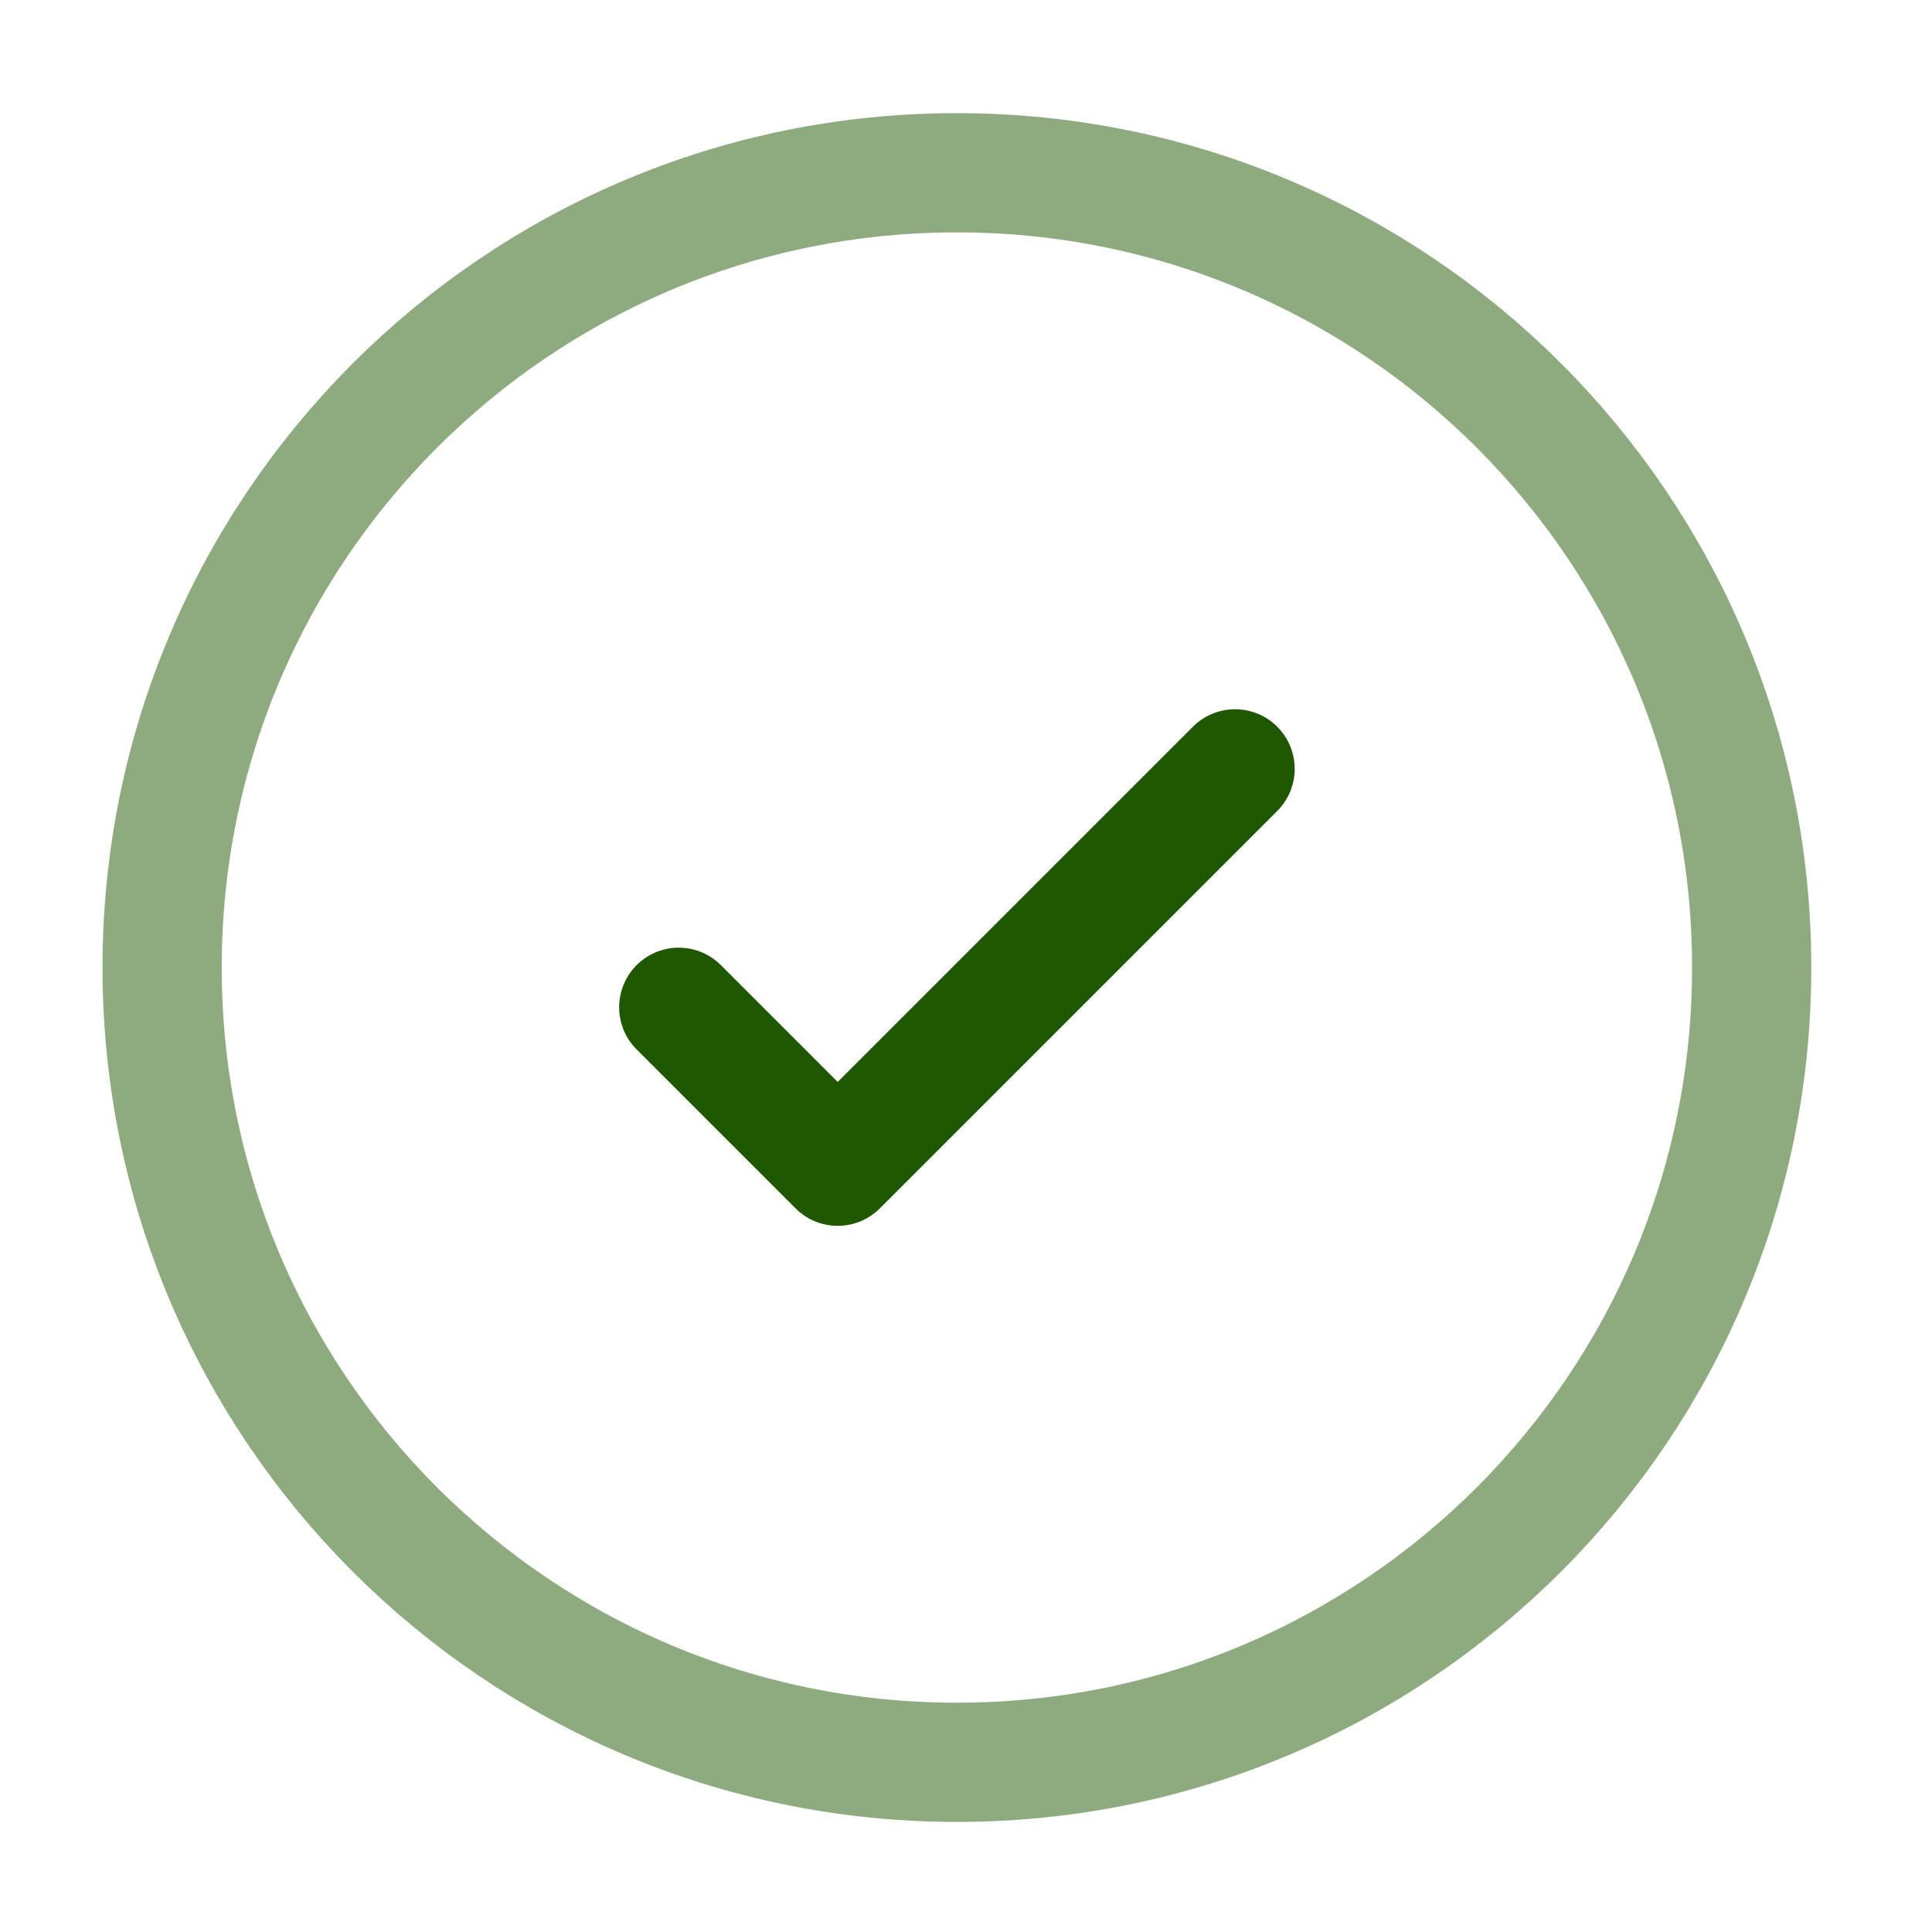 <svg width="88" height="88" viewBox="0 0 88 88" fill="none" xmlns="http://www.w3.org/2000/svg">
<path opacity="0.5" d="M43.585 80.271C63.579 80.271 79.787 64.063 79.787 44.07C79.787 24.076 63.579 7.869 43.585 7.869C23.592 7.869 7.384 24.076 7.384 44.07C7.384 64.063 23.592 80.271 43.585 80.271Z" stroke="#1F5801" stroke-width="5.43"/>
<path d="M30.916 45.88L38.156 53.12L56.256 35.02" stroke="#1F5801" stroke-width="5.43" stroke-linecap="round" stroke-linejoin="round"/>
</svg>
